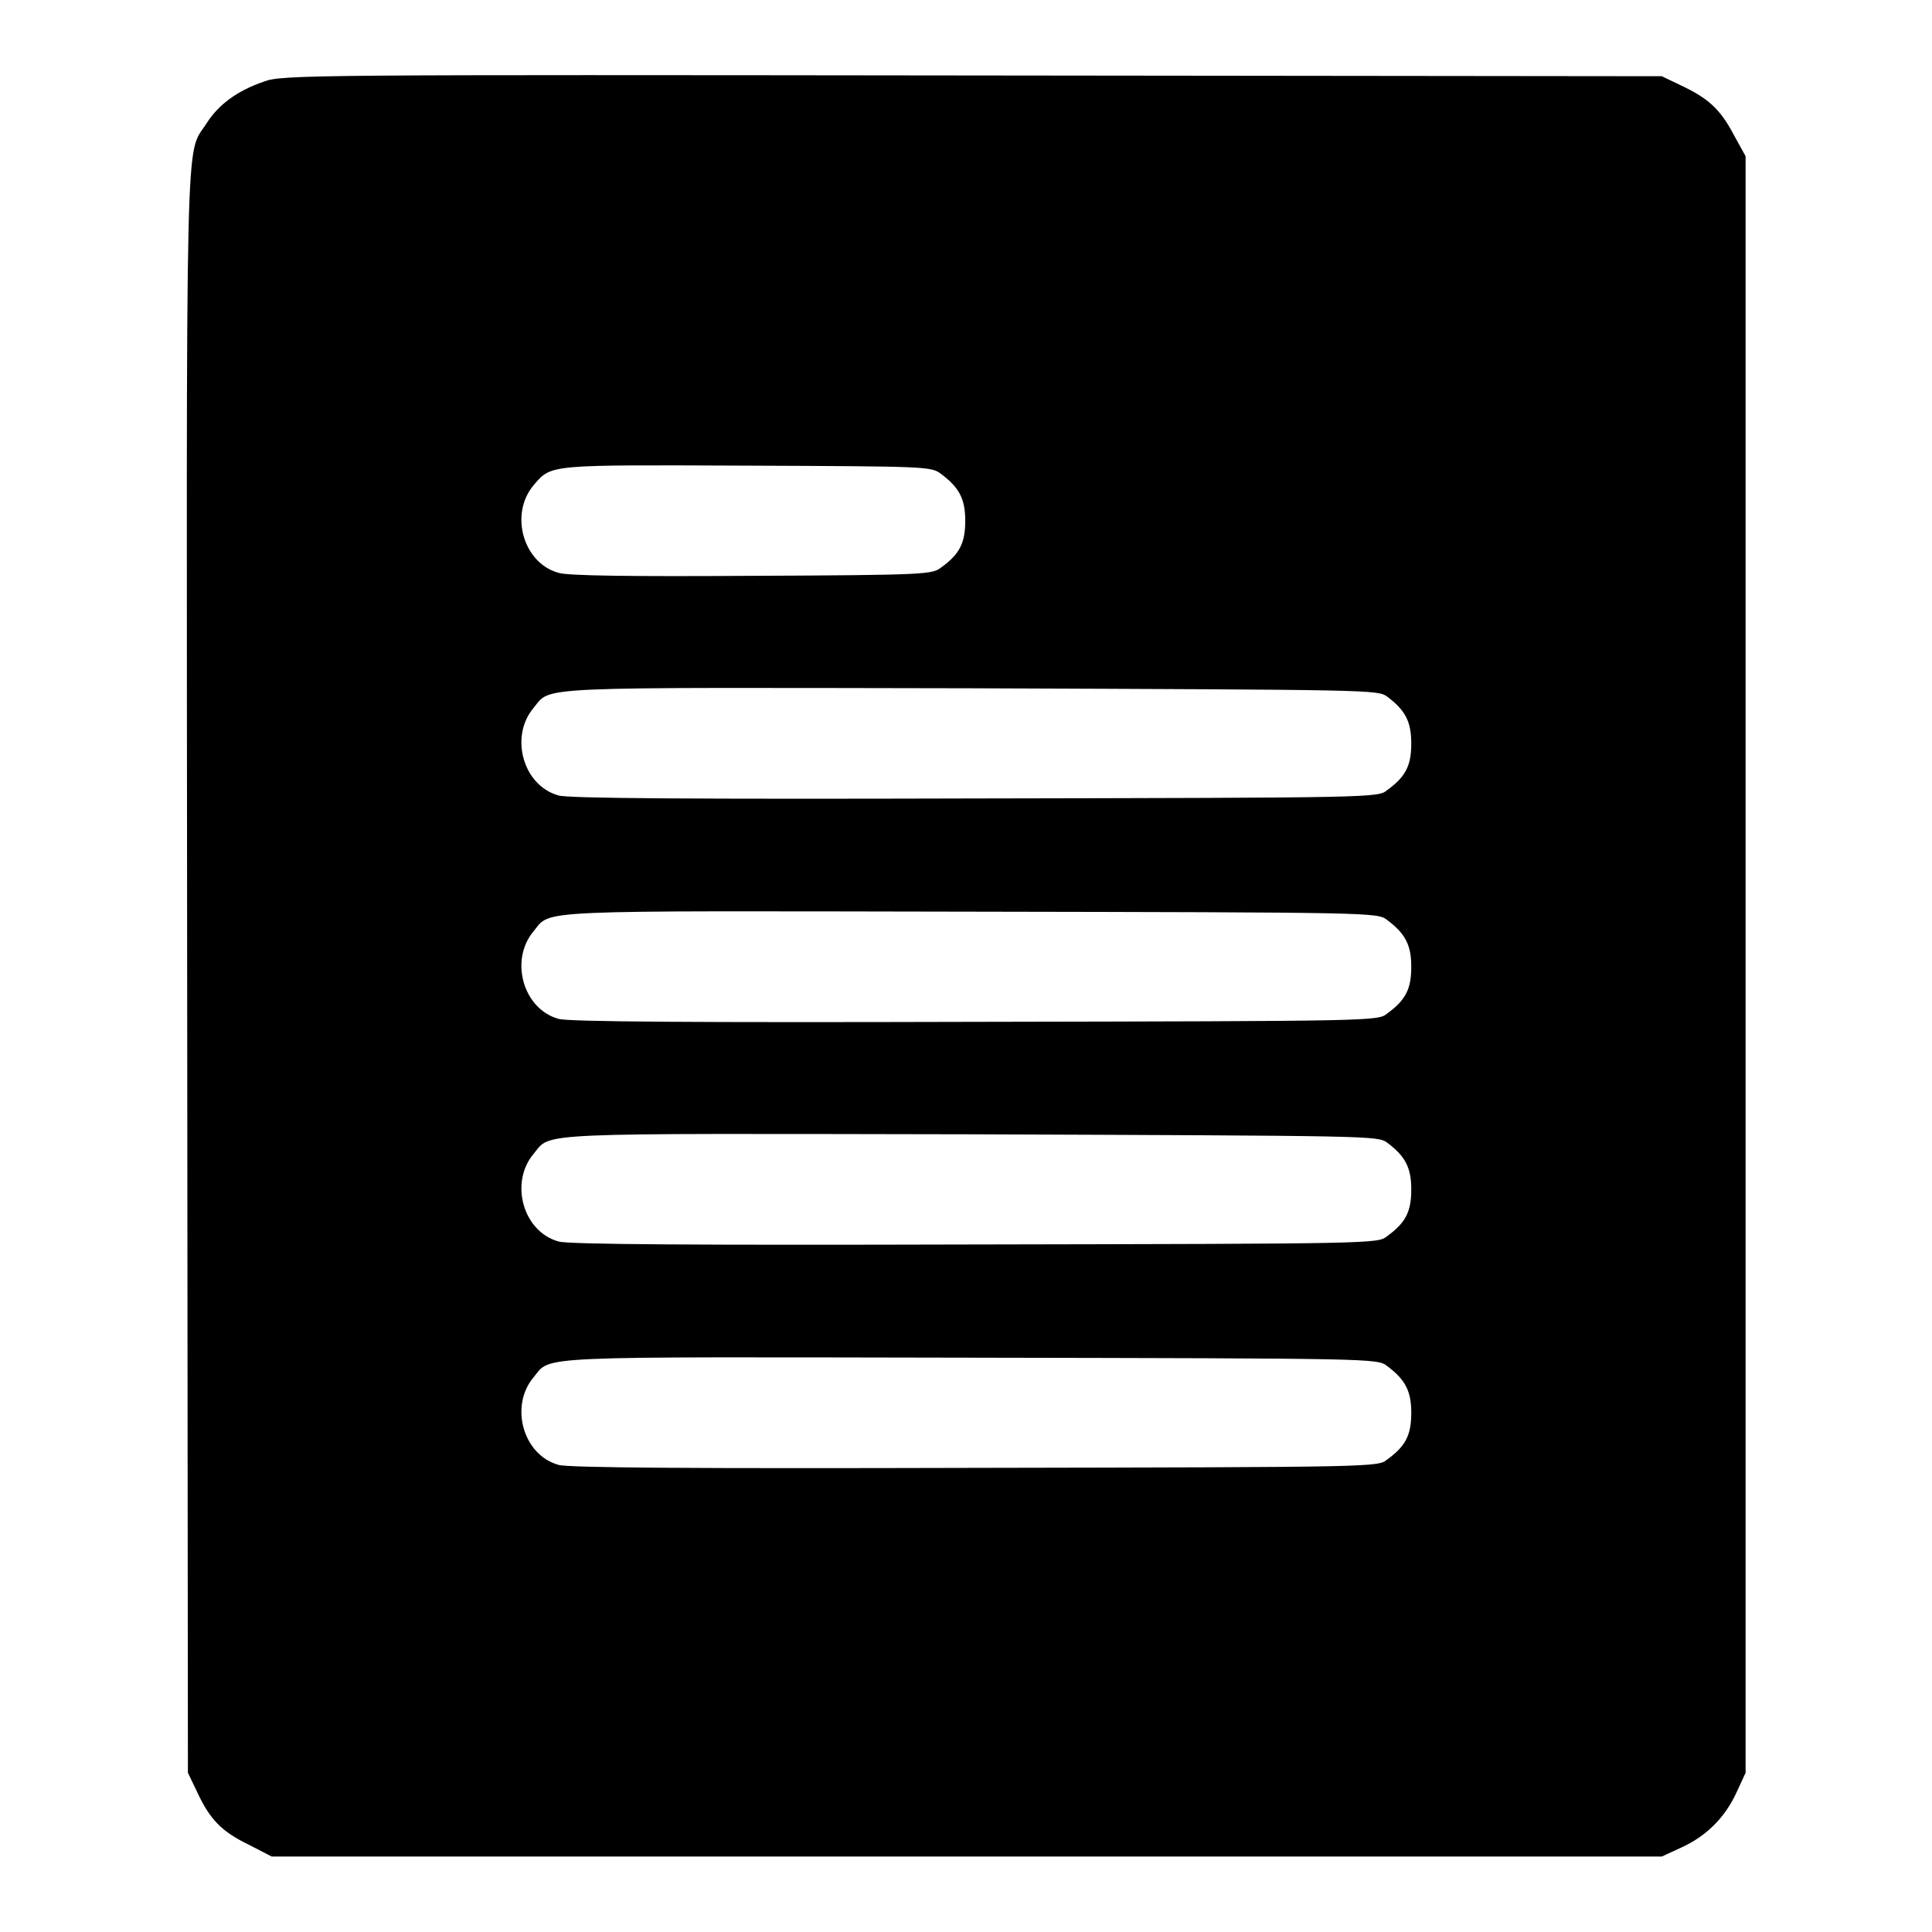<?xml version="1.0" encoding="utf-8"?>
<!-- Svg Vector Icons : http://www.onlinewebfonts.com/icon -->
<!DOCTYPE svg PUBLIC "-//W3C//DTD SVG 1.1//EN" "http://www.w3.org/Graphics/SVG/1.1/DTD/svg11.dtd">
<svg version="1.1" xmlns="http://www.w3.org/2000/svg" xmlns:xlink="http://www.w3.org/1999/xlink" x="0px" y="0px" viewBox="0 0 256 256" enable-background="new 0 0 256 256" xml:space="preserve">
<g><g><g><path fill="#000000" d="M35,10.8c-3.5,1.2-6,3-7.6,5.5c-2.9,4.6-2.7-3.5-2.6,112.7l0.1,105.9l1.2,2.5c1.7,3.7,3.3,5.3,6.8,7L36,246h92.1h92.1l2.6-1.2c3.3-1.5,5.8-4,7.3-7.3l1.2-2.6V127.8V20.7l-1.6-2.9c-1.8-3.4-3.4-4.8-7-6.5l-2.5-1.2L128.8,10C41.9,9.9,37.3,9.9,35,10.8z M124.7,62.8c2.4,1.8,3.2,3.3,3.2,6.2c0,2.9-0.7,4.4-3.2,6.2c-1.2,0.9-1.8,1-25.1,1.1c-15.9,0.1-24.4,0-25.6-0.4c-4.7-1.3-6.5-7.8-3.3-11.6c2.4-2.8,1.8-2.7,28.4-2.6C122.8,61.8,123.4,61.8,124.7,62.8z M183.8,92.3c2.4,1.8,3.2,3.3,3.2,6.2c0,2.9-0.7,4.4-3.2,6.2c-1.2,1-1.6,1-54.7,1.1c-36.6,0.1-54,0-55.1-0.4c-4.7-1.3-6.5-7.8-3.3-11.6c2.4-2.9-0.9-2.7,57.9-2.6C182.2,91.4,182.5,91.4,183.8,92.3z M183.8,121.9c2.4,1.8,3.2,3.3,3.2,6.2c0,2.9-0.7,4.4-3.2,6.2c-1.2,1-1.6,1-54.7,1.1c-36.6,0.1-54,0-55.1-0.4c-4.7-1.3-6.5-7.8-3.3-11.6c2.4-2.9-0.9-2.7,57.9-2.6C182.2,120.9,182.5,120.9,183.8,121.9z M183.8,151.4c2.4,1.8,3.2,3.3,3.2,6.2c0,2.9-0.7,4.4-3.2,6.2c-1.2,1-1.6,1-54.7,1.1c-36.6,0.1-54,0-55.1-0.4c-4.7-1.3-6.5-7.8-3.3-11.6c2.4-2.9-0.9-2.7,57.9-2.6C182.2,150.5,182.5,150.5,183.8,151.4z M183.8,181c2.4,1.8,3.2,3.3,3.2,6.2c0,2.9-0.7,4.4-3.2,6.2c-1.2,1-1.6,1-54.7,1.1c-36.6,0.1-54,0-55.1-0.4c-4.7-1.3-6.5-7.8-3.3-11.6c2.4-2.9-0.9-2.7,57.9-2.6C182.2,180,182.5,180,183.8,181z"/></g></g></g>
</svg>